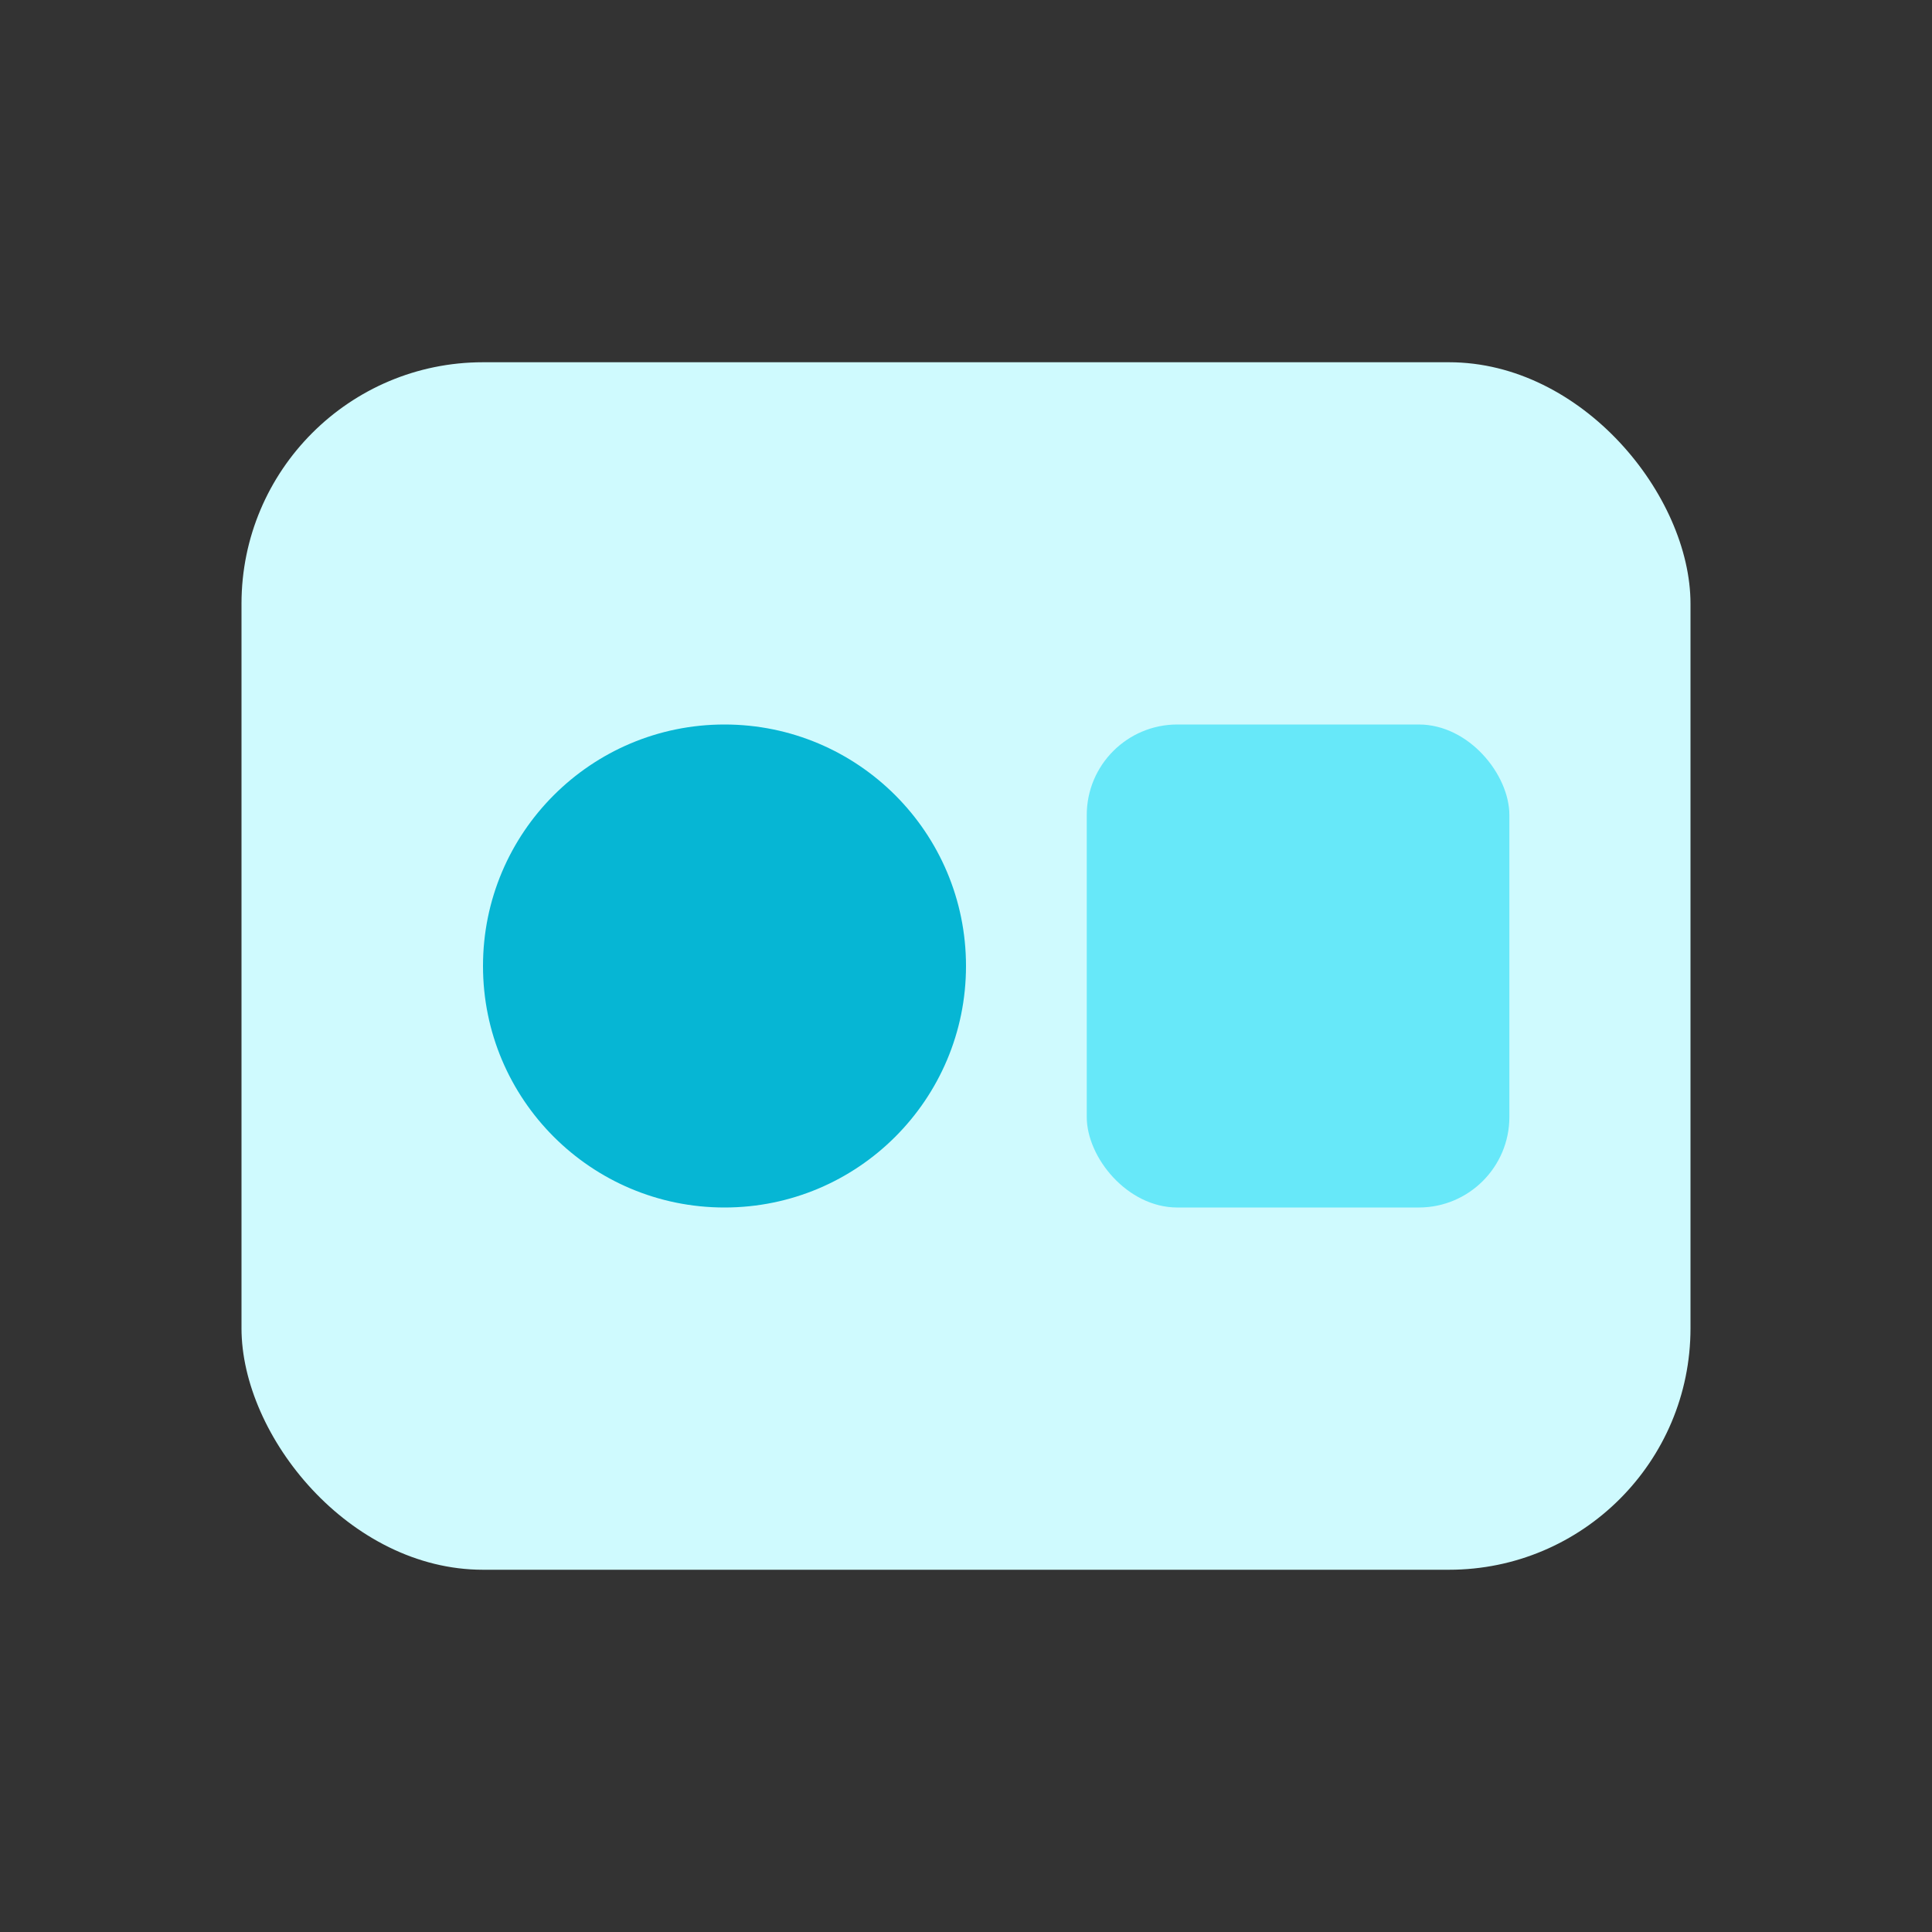 <svg xmlns="http://www.w3.org/2000/svg" viewBox="0 0 64 64">
  <rect x="0" y="0" width="64" height="64" fill="#333333" stroke="none"/>
  <rect x="8" y="12" width="48" height="40" rx="8" fill="#cffafe"/>
  <circle cx="24" cy="32" r="8" fill="#06b6d4"/>
  <rect x="36" y="24" width="14" height="16" rx="3" fill="#67e8f9"/>
</svg>
